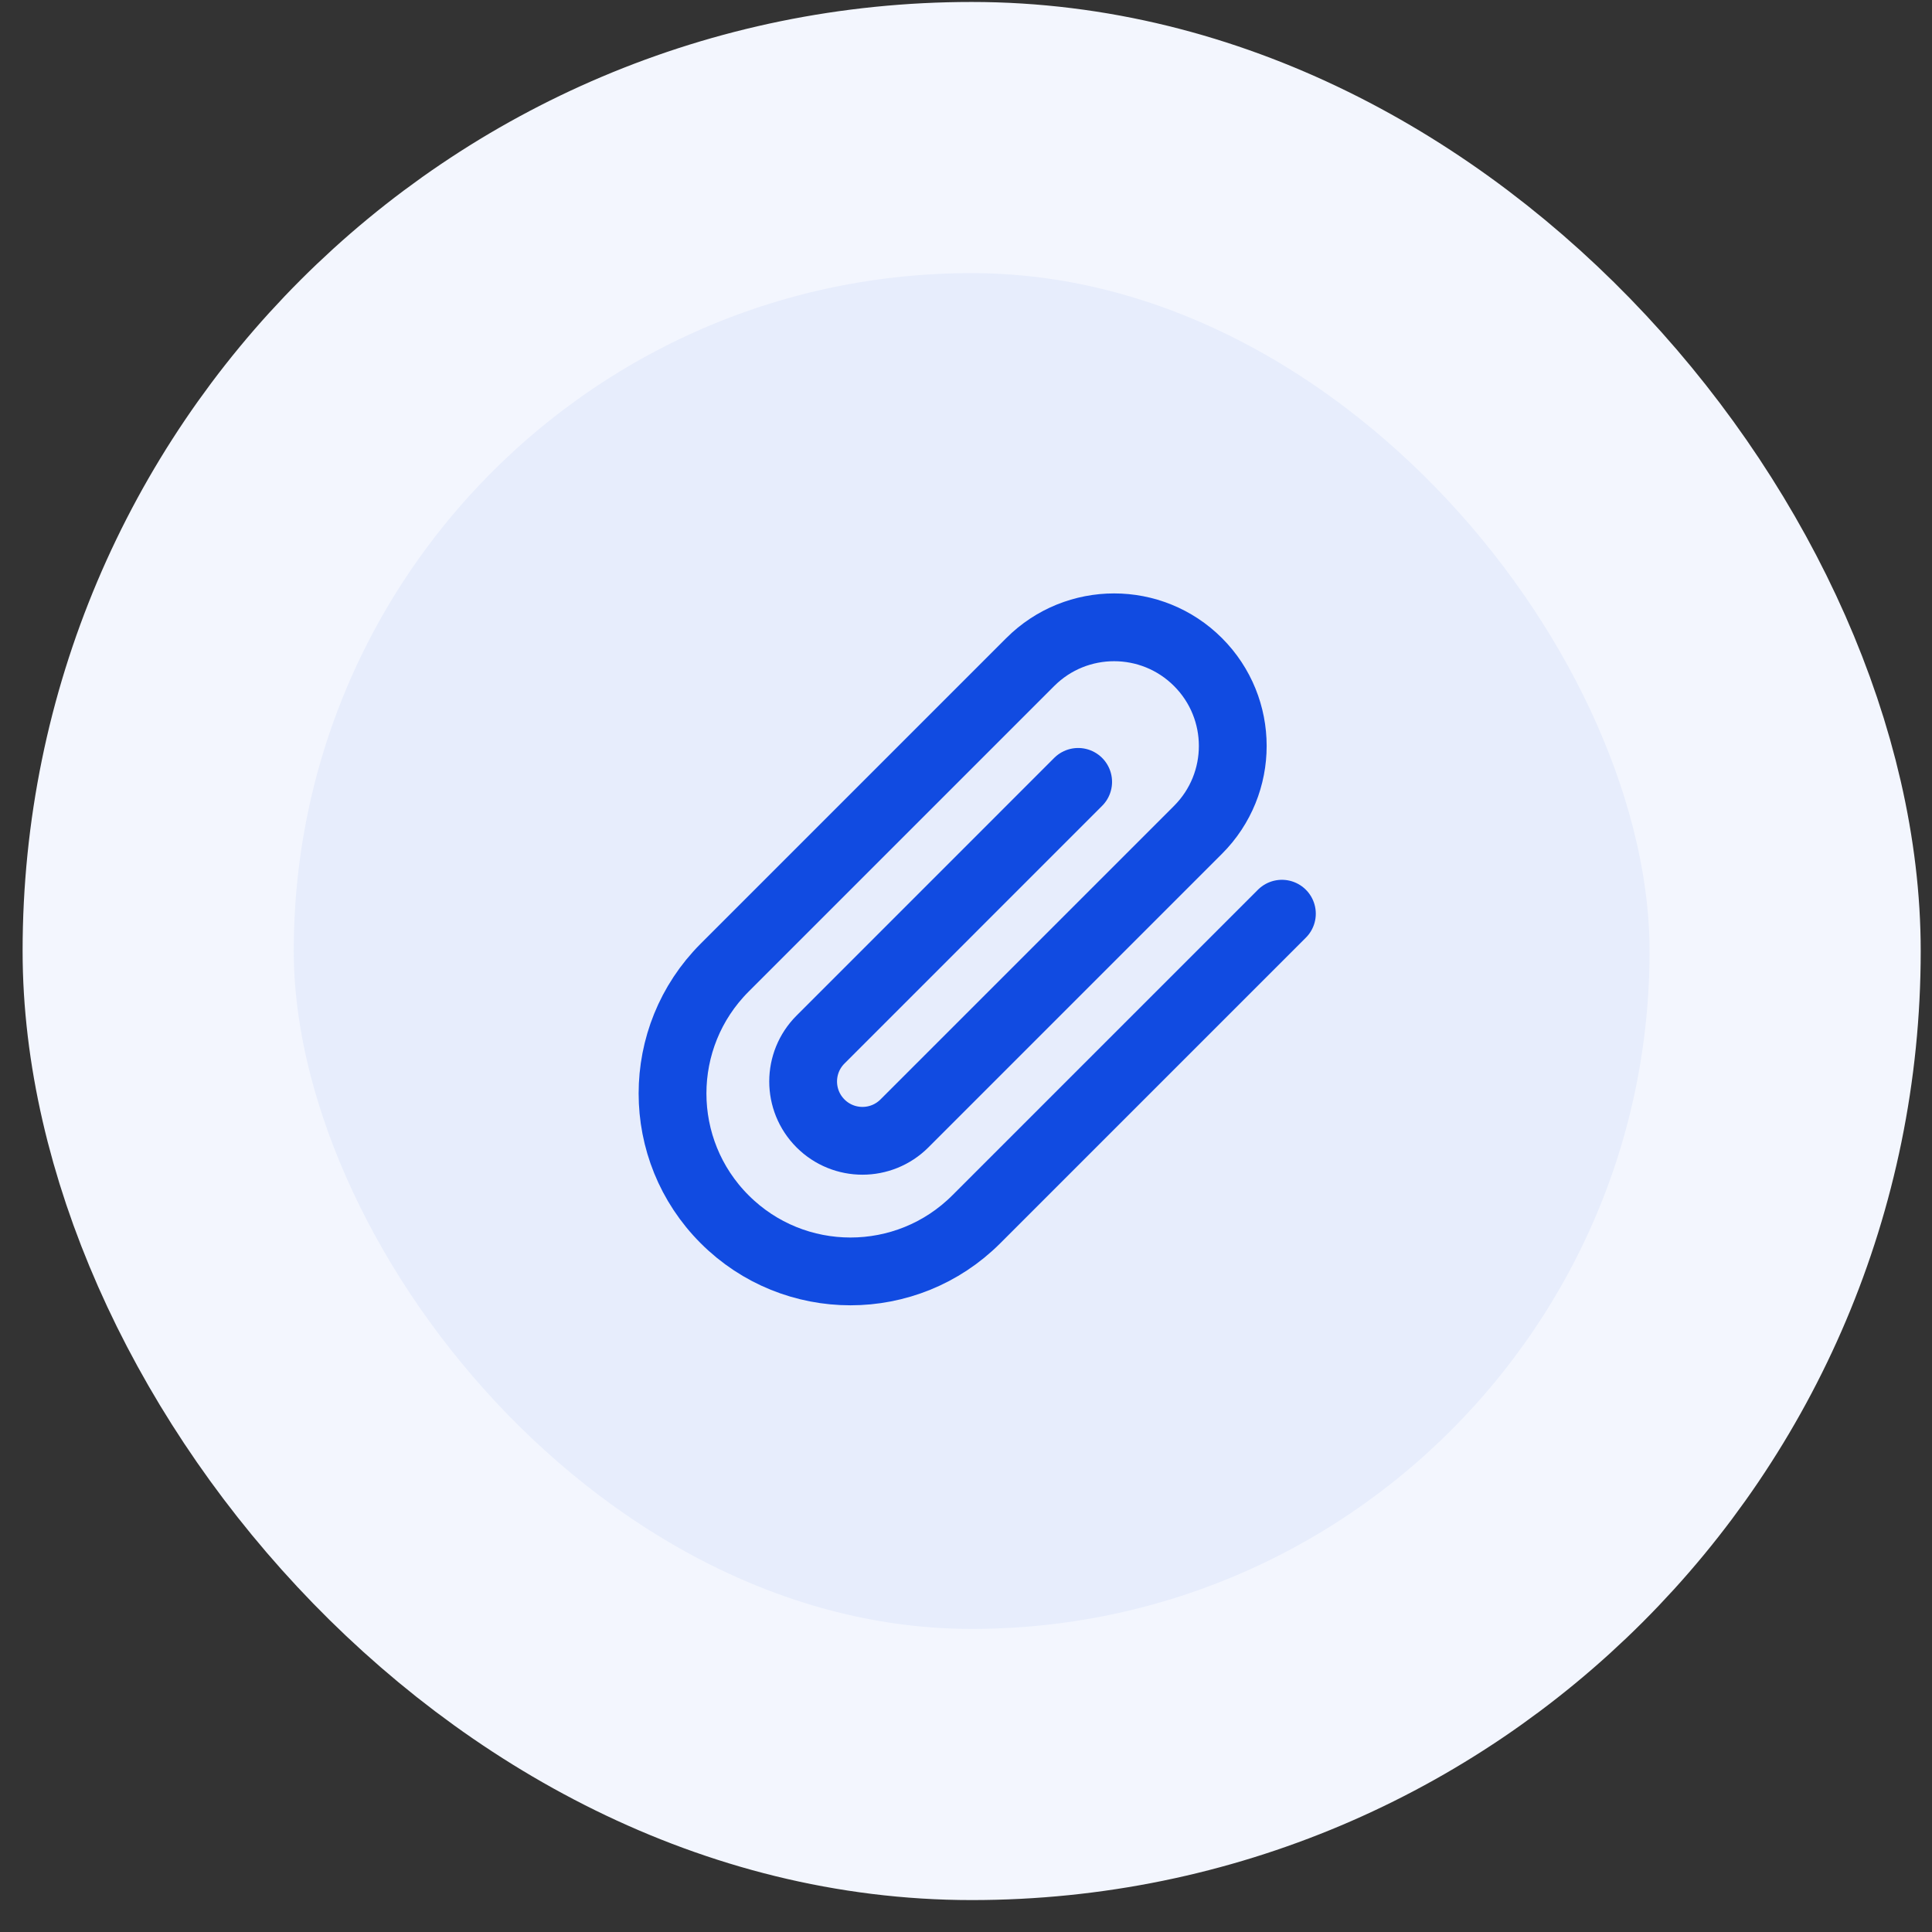 <svg width="57" height="57" viewBox="0 0 57 57" fill="none" xmlns="http://www.w3.org/2000/svg">
<rect x="0" y="0" width="57" height="57" fill="#333333" stroke="none"/>
<rect x="4.667" y="4.058" width="48" height="48" rx="24" fill="#E7EDFC"/>
<rect x="4.667" y="4.058" width="48" height="48" rx="24" stroke="#F3F6FE" stroke-width="8"/>
<path d="M37.82 26.957L28.804 35.973C26.754 38.023 23.43 38.023 21.38 35.973C19.329 33.923 19.329 30.599 21.38 28.548L30.395 19.533C31.762 18.166 33.978 18.166 35.345 19.533C36.712 20.9 36.712 23.116 35.345 24.483L26.683 33.145C25.999 33.828 24.891 33.828 24.208 33.145C23.524 32.461 23.524 31.353 24.208 30.67L31.809 23.068" stroke="#114BE1" stroke-width="2" stroke-linecap="round" stroke-linejoin="round"/>
</svg>
